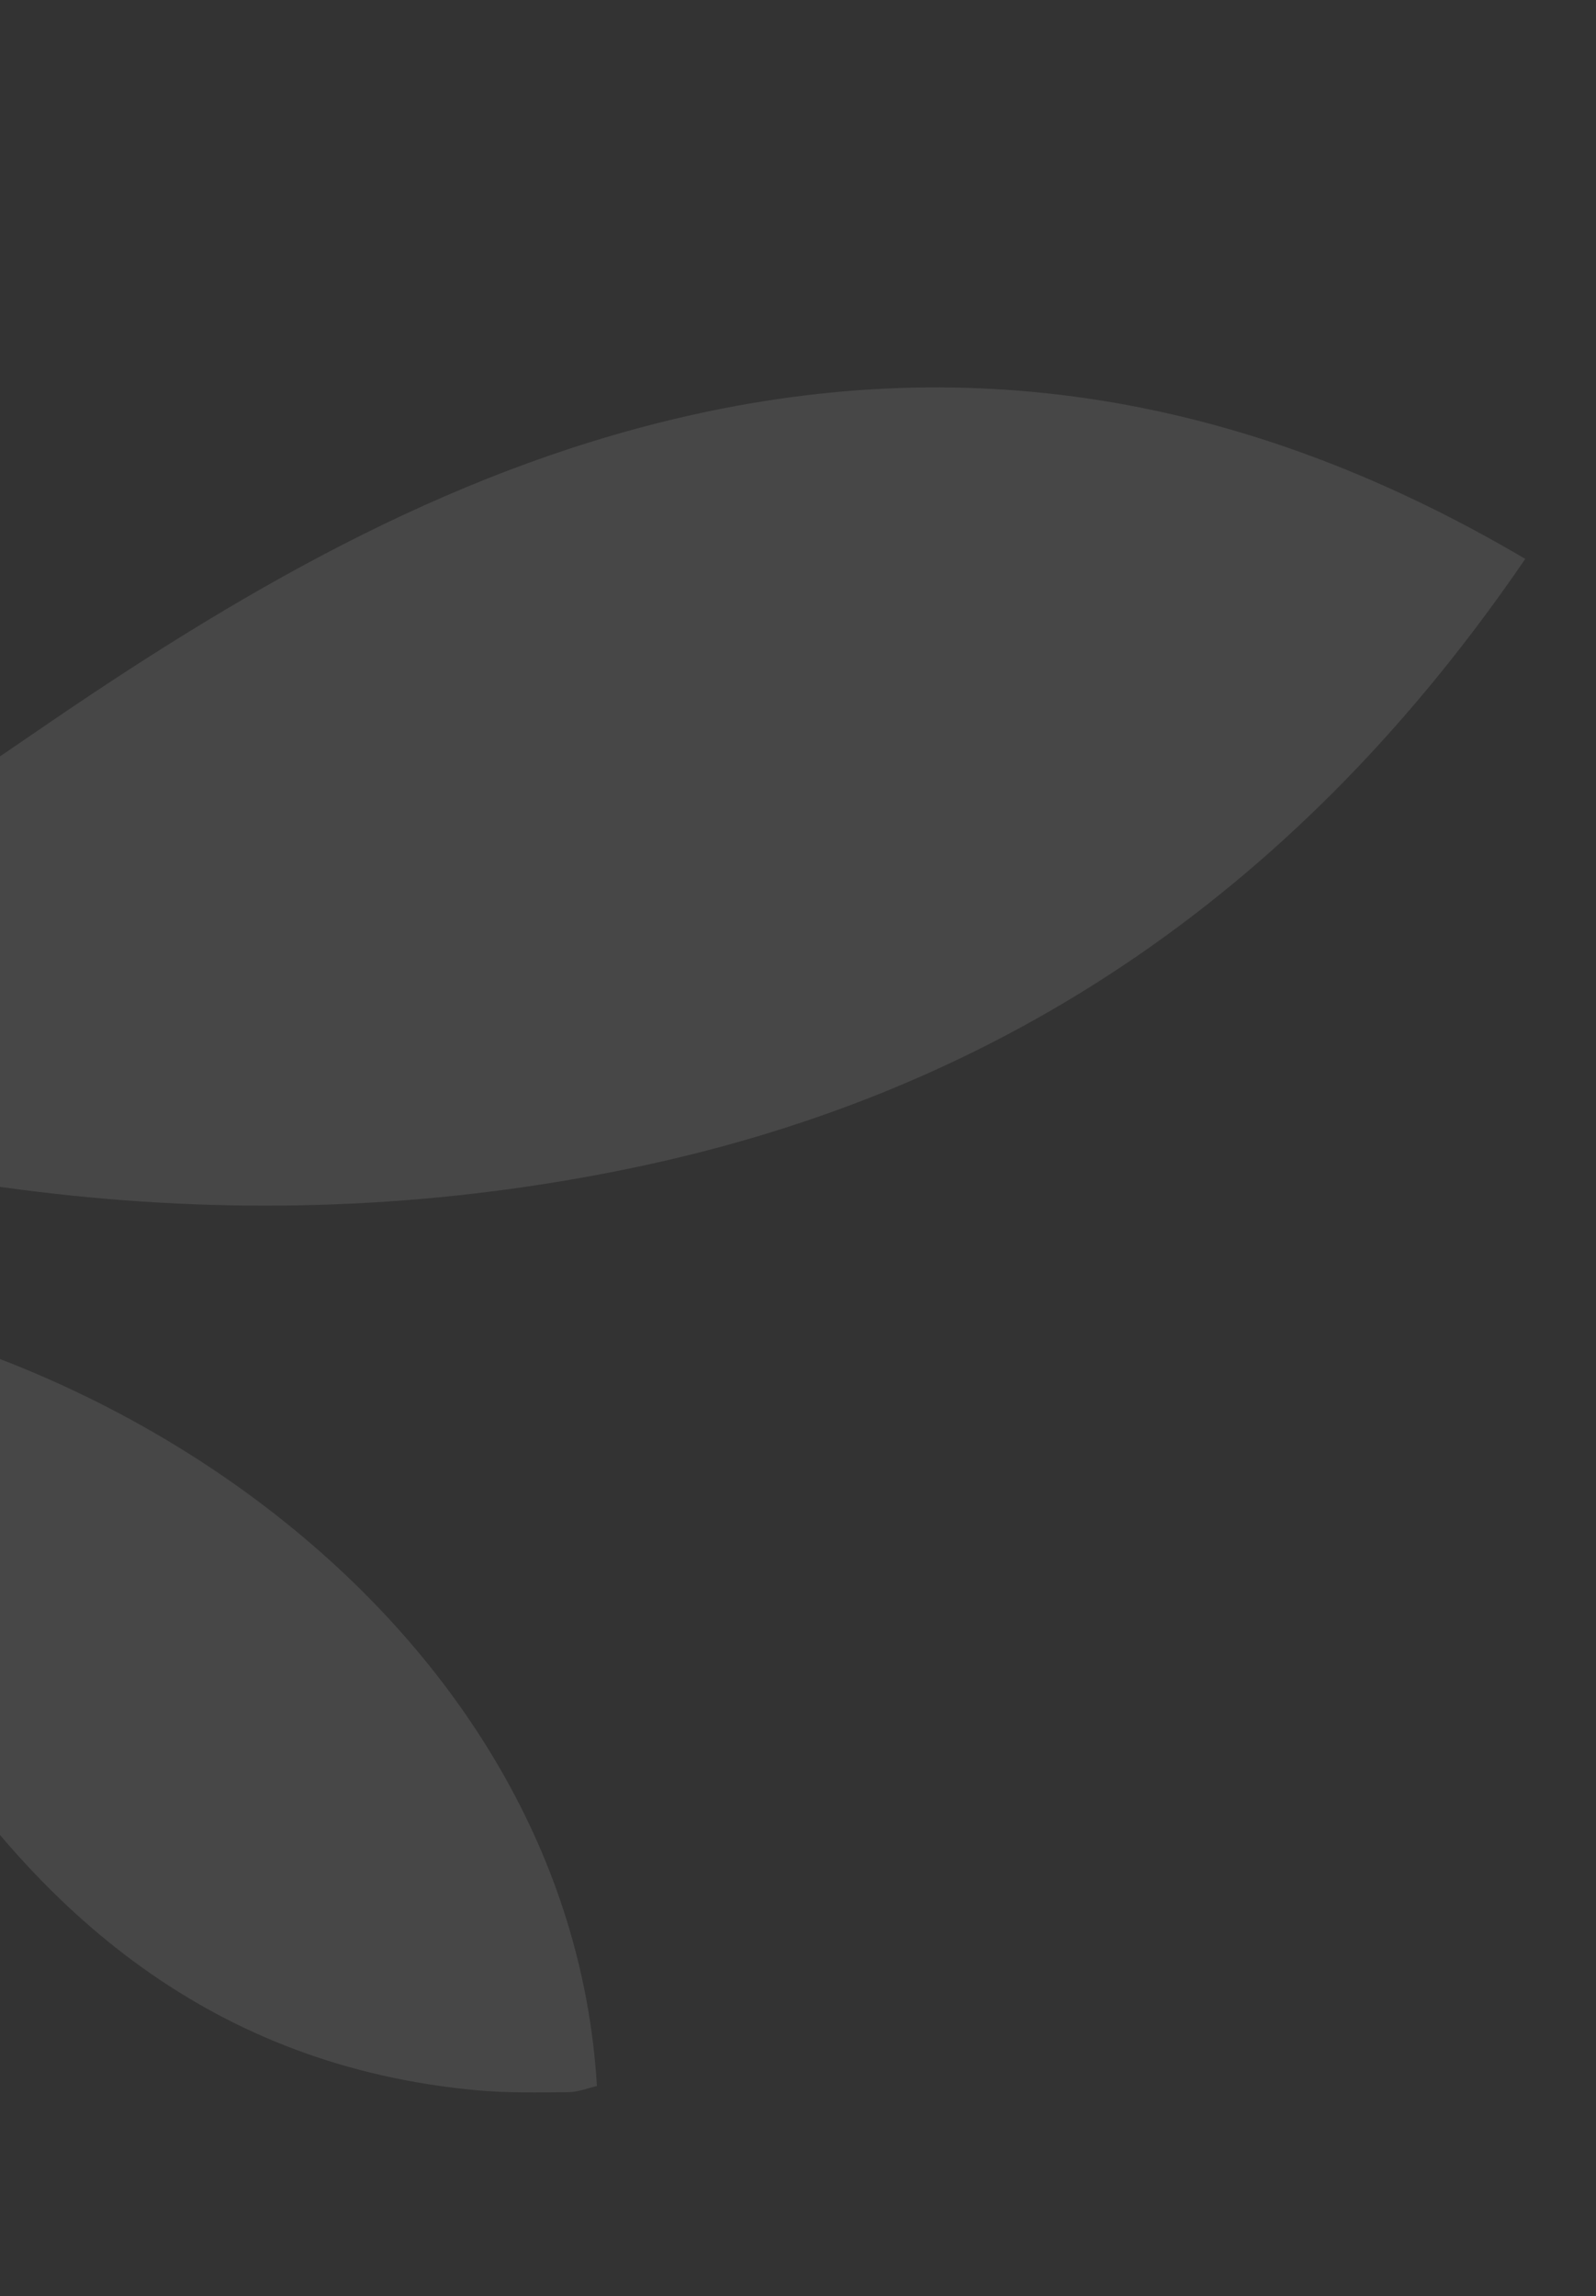 <svg width="130" height="187" viewBox="0 0 130 187" fill="none" xmlns="http://www.w3.org/2000/svg">
<rect x="0" y="0" width="130" height="187" fill="#333333" stroke="none"/>
<g opacity="0.1" clip-path="url(#clip0_614_2876)">
<path d="M124.238 45.519C102.263 32.546 79.615 28.36 55.4 34.013C36.005 38.536 19.142 48.46 2.859 59.652C-10.477 68.807 -24.259 77.309 -38.884 86.773C-9.193 97.516 20.783 101.559 51.735 95.071C82.287 88.665 106.096 72.078 124.238 45.519Z" fill="white"/>
</g>
<g opacity="0.1" clip-path="url(#clip1_614_2876)">
<path d="M48.621 169.891C46.39 132.422 7.799 105.882 -27.943 104.958C-21.3 116.085 -14.716 127.445 -7.812 138.606C2.988 156.056 17.48 168.257 38.799 170.234C41.283 170.465 43.797 170.416 46.292 170.393C47.08 170.387 47.875 170.061 48.621 169.891Z" fill="white"/>
</g>
<defs>
<clipPath id="clip0_614_2876">
<rect width="159.35" height="64.24" fill="white" transform="translate(129.682 53.932) rotate(147.091)"/>
</clipPath>
<clipPath id="clip1_614_2876">
<rect width="95" height="39" fill="white" transform="translate(5.486 85) rotate(59.162)"/>
</clipPath>
</defs>
</svg>
